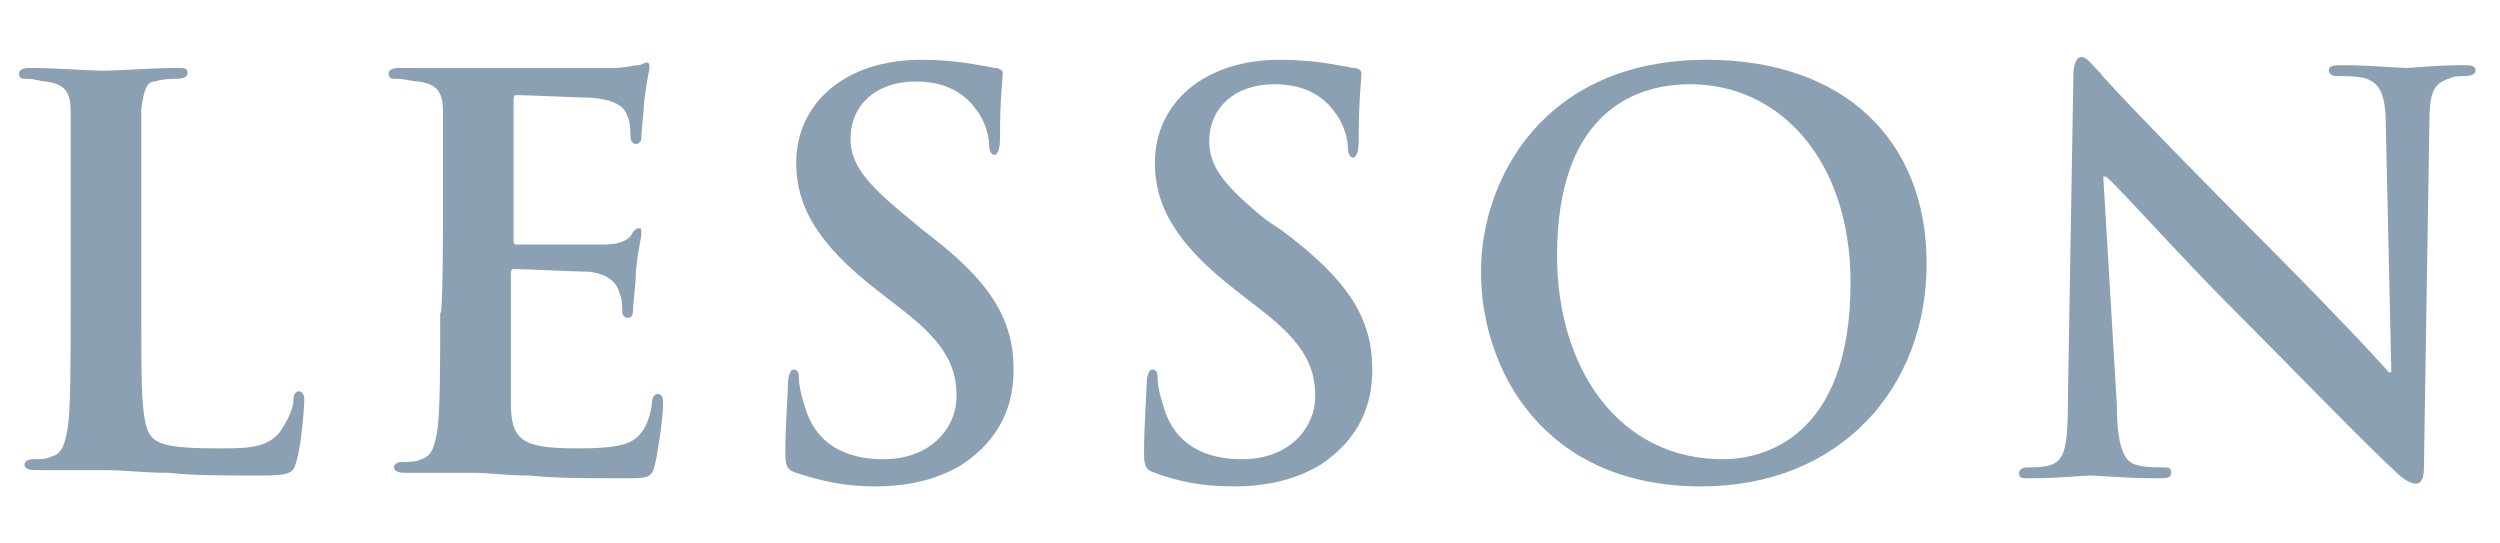 <?xml version="1.0" encoding="utf-8"?>
<!-- Generator: Adobe Illustrator 27.0.0, SVG Export Plug-In . SVG Version: 6.00 Build 0)  -->
<svg version="1.1" id="Layer_2_00000108279719351041942000000001333042070718707345_"
	 xmlns="http://www.w3.org/2000/svg" xmlns:xlink="http://www.w3.org/1999/xlink" x="0px" y="0px" viewBox="0 0 92 20"
	 style="enable-background:new 0 0 92 20;" xml:space="preserve">
<style type="text/css">
	.st0{fill:#8CA0B3;}
</style>
<g id="_ヘッダー">
	<g>
		<path class="st0" d="M5.2,11.8c0,2.6,0,3.9,0.4,4.3c0.3,0.3,0.9,0.4,2.4,0.4c1.1,0,1.8,0,2.3-0.6c0.2-0.3,0.5-0.8,0.5-1.2
			c0-0.2,0.1-0.3,0.2-0.3c0.1,0,0.2,0.1,0.2,0.3c0,0.2-0.1,1.7-0.3,2.3c-0.1,0.4-0.2,0.5-1.3,0.5c-1.4,0-2.5,0-3.4-0.1
			c-0.9,0-1.6-0.1-2.4-0.1c-0.2,0-0.7,0-1.1,0c-0.5,0-1,0-1.4,0c-0.3,0-0.4-0.1-0.4-0.2c0-0.1,0.1-0.2,0.3-0.2c0.3,0,0.5,0,0.7-0.1
			c0.4-0.1,0.5-0.5,0.6-1.1c0.1-0.8,0.1-2.4,0.1-4.3V8.3c0-3,0-3.6,0-4.2c0-0.7-0.2-1-0.9-1.1c-0.2,0-0.4-0.1-0.7-0.1
			c-0.2,0-0.3,0-0.3-0.2c0-0.1,0.1-0.2,0.4-0.2c0.9,0,2.2,0.1,2.7,0.1c0.5,0,1.9-0.1,2.7-0.1c0.3,0,0.4,0,0.4,0.2
			c0,0.1-0.1,0.2-0.4,0.2c-0.2,0-0.5,0-0.8,0.1C5.4,3,5.3,3.3,5.2,4c0,0.6,0,1.2,0,4.2C5.2,8.3,5.2,11.8,5.2,11.8z"/>
		<path class="st0" d="M16.3,8.3c0-3,0-3.6,0-4.2c0-0.7-0.2-1-0.9-1.1c-0.2,0-0.5-0.1-0.8-0.1c-0.2,0-0.3,0-0.3-0.2
			c0-0.1,0.1-0.2,0.4-0.2c0.5,0,1.1,0,1.6,0c0.5,0,1,0,1.3,0c0.6,0,4.6,0,5,0c0.4,0,0.7-0.1,0.9-0.1c0.1,0,0.2-0.1,0.3-0.1
			s0.1,0.1,0.1,0.2c0,0.1-0.1,0.4-0.2,1.3c0,0.2-0.1,1.1-0.1,1.3c0,0.1-0.1,0.2-0.2,0.2s-0.2-0.1-0.2-0.3c0-0.1,0-0.5-0.1-0.7
			C23,4,22.8,3.7,21.8,3.6c-0.3,0-2.4-0.1-2.8-0.1c-0.1,0-0.1,0.1-0.1,0.2v5.1c0,0.1,0,0.2,0.1,0.2c0.4,0,2.7,0,3.2,0
			c0.5,0,0.8-0.1,1-0.3c0.1-0.2,0.2-0.3,0.3-0.3c0.1,0,0.1,0,0.1,0.2S23.5,9,23.4,10c0,0.4-0.1,1.2-0.1,1.3c0,0.2,0,0.4-0.2,0.4
			c-0.1,0-0.2-0.1-0.2-0.2c0-0.2,0-0.5-0.1-0.7c-0.1-0.4-0.4-0.7-1.1-0.8c-0.4,0-2.4-0.1-2.8-0.1c-0.1,0-0.1,0.1-0.1,0.2v1.6
			c0,0.7,0,2.5,0,3.1c0,1.4,0.4,1.7,2.4,1.7c0.5,0,1.4,0,1.9-0.2s0.8-0.7,0.9-1.5c0-0.2,0.1-0.3,0.2-0.3c0.2,0,0.2,0.2,0.2,0.4
			c0,0.5-0.2,1.8-0.3,2.2c-0.1,0.5-0.3,0.5-1.1,0.5c-1.5,0-2.6,0-3.5-0.1c-0.9,0-1.5-0.1-2.1-0.1c-0.2,0-0.7,0-1.1,0
			c-0.5,0-1,0-1.4,0c-0.3,0-0.4-0.1-0.4-0.2c0-0.1,0.1-0.2,0.3-0.2c0.3,0,0.5,0,0.7-0.1c0.4-0.1,0.5-0.5,0.6-1.1
			c0.1-0.8,0.1-2.4,0.1-4.3C16.3,11.8,16.3,8.3,16.3,8.3z"/>
		<path class="st0" d="M29.3,17.4c-0.3-0.1-0.4-0.2-0.4-0.7c0-1.1,0.1-2.3,0.1-2.6c0-0.3,0.1-0.5,0.2-0.5c0.2,0,0.2,0.2,0.2,0.3
			c0,0.3,0.1,0.7,0.2,1c0.4,1.5,1.6,2,2.9,2c1.8,0,2.7-1.2,2.7-2.3c0-1-0.3-1.9-2-3.2l-0.9-0.7c-2.2-1.7-3-3.1-3-4.7
			c0-2.2,1.8-3.8,4.6-3.8c1.3,0,2.1,0.2,2.7,0.3c0.2,0,0.3,0.1,0.3,0.2c0,0.3-0.1,0.8-0.1,2.4c0,0.4-0.1,0.6-0.2,0.6
			c-0.1,0-0.2-0.1-0.2-0.4c0-0.2-0.1-0.8-0.5-1.3c-0.3-0.4-0.9-1-2.2-1c-1.5,0-2.4,0.9-2.4,2.1c0,0.9,0.5,1.6,2.1,2.9L34,8.5
			c2.4,1.8,3.3,3.2,3.3,5.1c0,1.2-0.4,2.5-1.9,3.5c-1,0.6-2.1,0.8-3.2,0.8C31.1,17.9,30.2,17.7,29.3,17.4z"/>
		<path class="st0" d="M42.5,17.4c-0.3-0.1-0.4-0.2-0.4-0.7c0-1.1,0.1-2.3,0.1-2.6c0-0.3,0.1-0.5,0.2-0.5c0.2,0,0.2,0.2,0.2,0.3
			c0,0.3,0.1,0.7,0.2,1c0.4,1.5,1.6,2,2.9,2c1.8,0,2.7-1.2,2.7-2.3c0-1-0.3-1.9-2-3.2l-0.9-0.7c-2.2-1.7-3-3.1-3-4.7
			c0-2.2,1.8-3.8,4.6-3.8c1.3,0,2.1,0.2,2.7,0.3c0.2,0,0.3,0.1,0.3,0.2C50.1,3,50,3.6,50,5.2c0,0.4-0.1,0.6-0.2,0.6
			c-0.1,0-0.2-0.1-0.2-0.4c0-0.2-0.1-0.8-0.5-1.3c-0.3-0.4-0.9-1-2.2-1c-1.5,0-2.4,0.9-2.4,2.1c0,0.9,0.5,1.6,2.1,2.9l0.6,0.4
			c2.4,1.8,3.3,3.2,3.3,5.1c0,1.2-0.4,2.5-1.9,3.5c-1,0.6-2.1,0.8-3.2,0.8C44.2,17.9,43.3,17.7,42.5,17.4z"/>
		<path class="st0" d="M54.5,10c0-3.4,2.3-7.8,8.3-7.8c5,0,8.1,2.9,8.1,7.5s-3.2,8.2-8.3,8.2C56.8,17.9,54.5,13.6,54.5,10z
			 M68.1,10.4c0-4.5-2.6-7.3-5.9-7.3c-2.3,0-4.9,1.3-4.9,6.3c0,4.2,2.3,7.5,6.1,7.5C64.8,16.9,68.1,16.2,68.1,10.4z"/>
		<path class="st0" d="M77.9,14.9c0,1.6,0.3,2.1,0.7,2.2c0.3,0.1,0.7,0.1,1,0.1c0.2,0,0.3,0,0.3,0.2c0,0.2-0.2,0.2-0.5,0.2
			c-1.3,0-2.1-0.1-2.5-0.1c-0.2,0-1.1,0.1-2.2,0.1c-0.3,0-0.4,0-0.4-0.2c0-0.1,0.1-0.2,0.3-0.2c0.3,0,0.6,0,0.9-0.1
			c0.5-0.2,0.6-0.7,0.6-2.5l0.2-11.8c0-0.4,0.1-0.7,0.3-0.7c0.2,0,0.4,0.3,0.7,0.6c0.2,0.3,3.3,3.5,6.2,6.4c1.4,1.4,4.1,4.2,4.4,4.6
			h0.1l-0.2-9c0-1.2-0.2-1.6-0.7-1.8c-0.3-0.1-0.8-0.1-1.1-0.1c-0.2,0-0.3-0.1-0.3-0.2c0-0.2,0.2-0.2,0.5-0.2c1,0,2,0.1,2.4,0.1
			c0.2,0,1-0.1,2-0.1c0.3,0,0.5,0,0.5,0.2c0,0.1-0.1,0.2-0.4,0.2c-0.2,0-0.4,0-0.6,0.1c-0.6,0.2-0.7,0.6-0.7,1.7l-0.2,12.6
			c0,0.4-0.1,0.6-0.3,0.6c-0.2,0-0.5-0.2-0.7-0.4c-1.3-1.2-3.8-3.8-5.9-5.9c-2.2-2.2-4.4-4.7-4.8-5h-0.1L77.9,14.9L77.9,14.9z"/>
	</g>
</g>
</svg>
